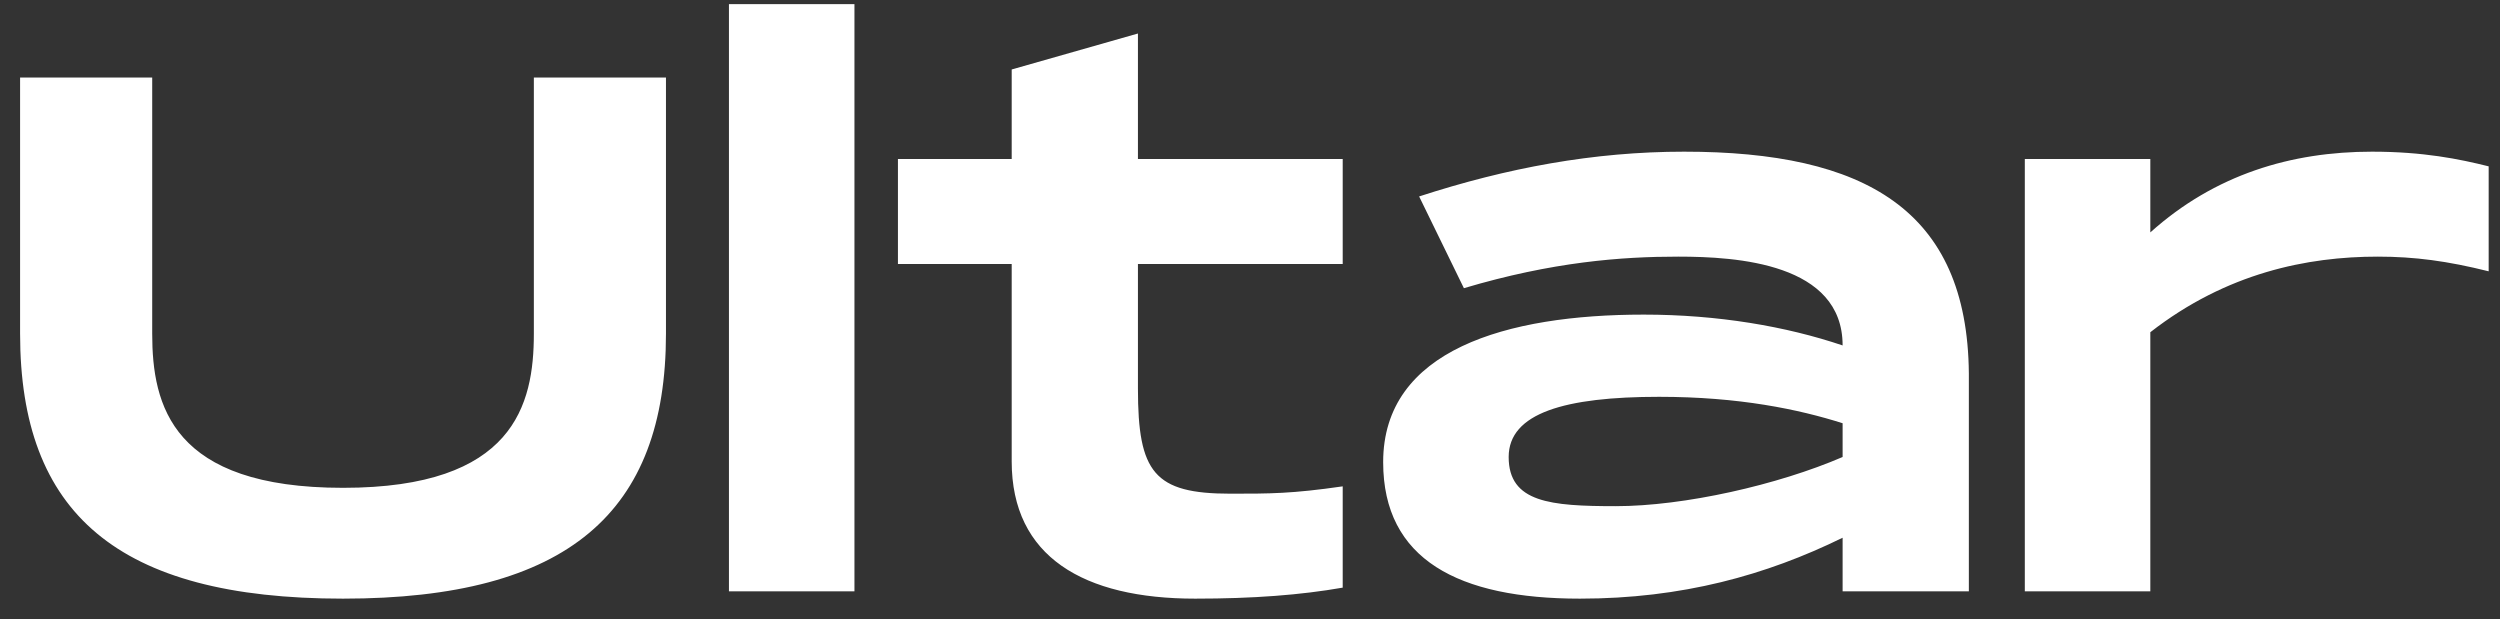<svg width="109" height="27" viewBox="0 0 109 27" fill="none" xmlns="http://www.w3.org/2000/svg">
<rect x="0" y="0" width="109" height="27" fill="#333333" stroke="none"/>
<path d="M29.036 14.549C29.036 22.325 24.78 26.101 14.956 26.101C5.1 26.101 0.876 22.357 0.876 14.549V3.381H6.636V14.549C6.636 17.685 7.5 21.269 14.956 21.269C22.412 21.269 23.276 17.653 23.276 14.549V3.381H29.036V14.549ZM31.782 0.181H37.254V25.781H31.782V0.181ZM58.542 11.509H49.614V16.949C49.614 20.597 50.318 21.525 53.646 21.525C55.374 21.525 56.334 21.525 58.542 21.205V25.621C56.718 25.941 54.638 26.101 52.11 26.101C47.246 26.101 44.11 24.277 44.11 20.117V11.509H39.15V6.933H44.11V3.029L49.614 1.461V6.933H58.542V11.509ZM73.426 6.613C81.298 6.613 85.778 9.141 85.842 16.277V25.781H80.338V23.445C77.01 25.077 73.33 26.101 68.882 26.101C63.602 26.101 60.306 24.405 60.306 20.149C60.306 15.253 65.682 13.717 71.666 13.717C74.898 13.717 77.874 14.229 80.338 15.061C80.338 11.477 75.73 11.189 73.17 11.189C70.706 11.189 67.698 11.413 63.826 12.565L61.874 8.565C65.714 7.317 69.49 6.613 73.426 6.613ZM80.338 19.925V18.453C78.418 17.845 75.826 17.301 72.338 17.301C68.242 17.301 65.778 18.005 65.778 19.925C65.778 21.909 67.602 22.069 70.45 22.069C73.426 22.069 77.522 21.141 80.338 19.925ZM103.418 6.613C105.658 6.613 107.226 6.933 108.506 7.253V11.829C106.714 11.381 105.274 11.189 103.674 11.189C100.602 11.189 97.082 11.893 93.754 14.485V25.781H88.282V6.933H93.754V10.133C96.57 7.605 99.898 6.613 103.418 6.613Z" fill="white"/>
</svg>
